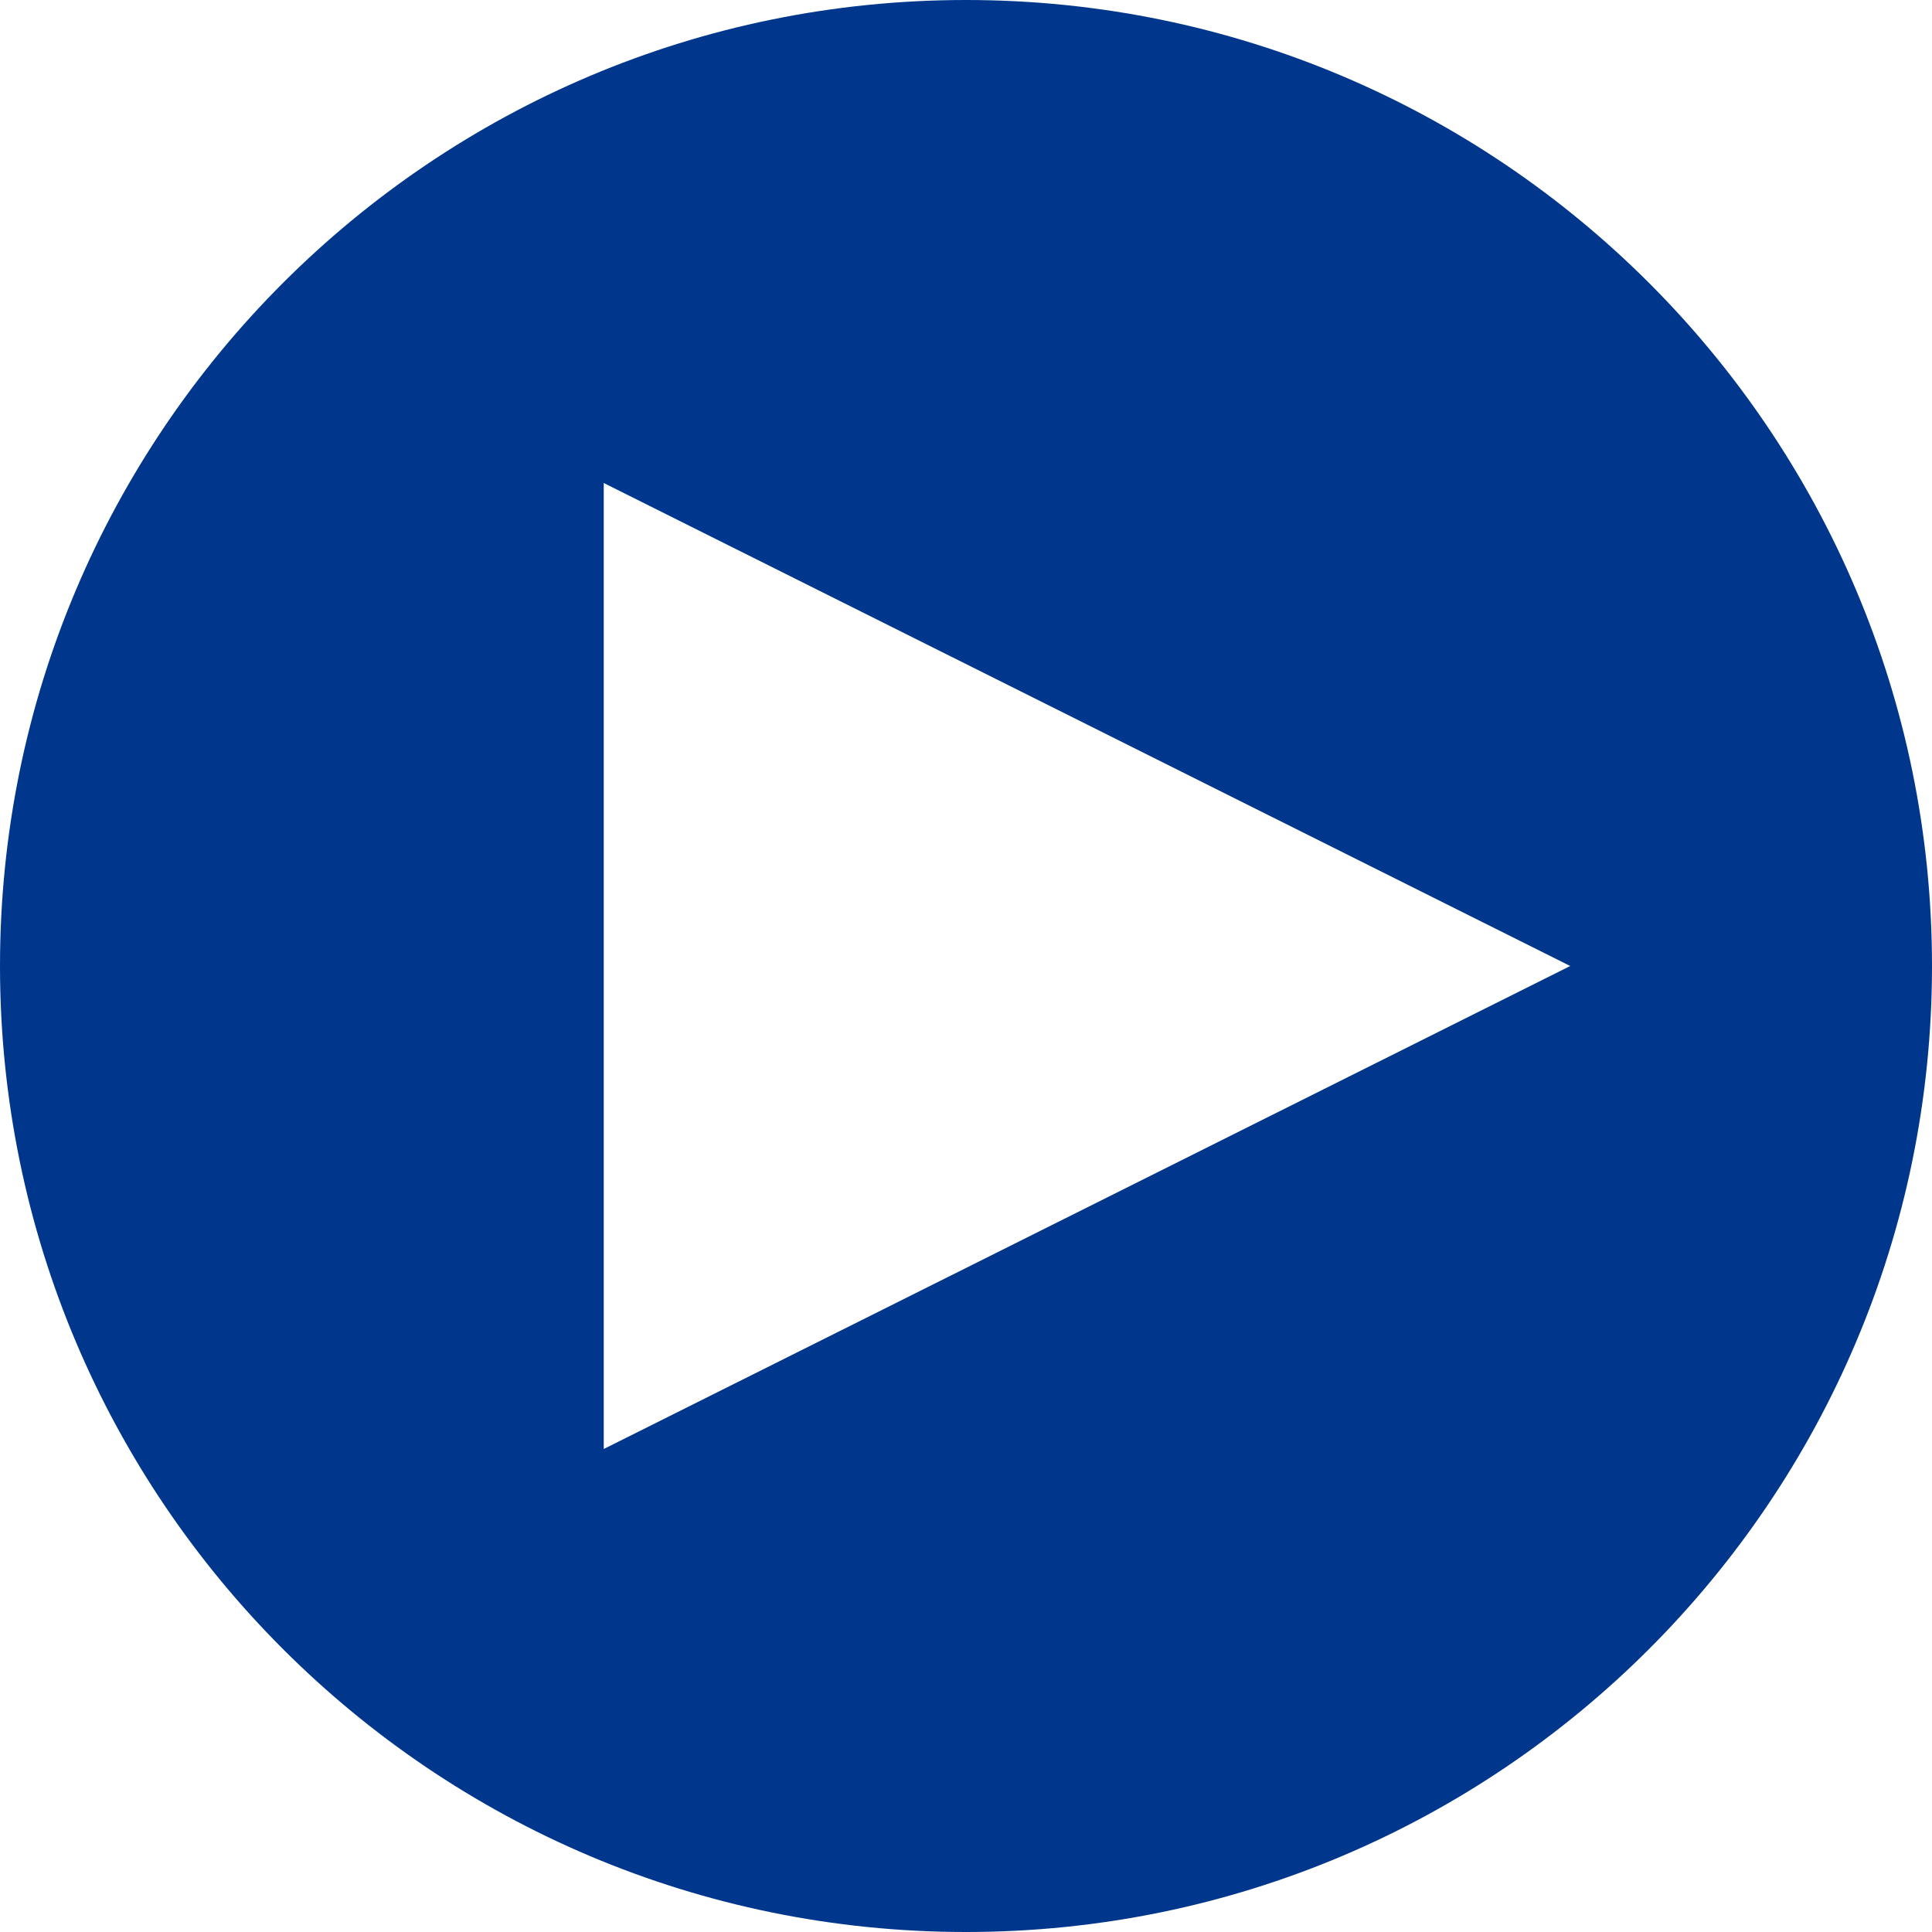 <svg xmlns="http://www.w3.org/2000/svg" xmlns:xlink="http://www.w3.org/1999/xlink" version="1.1" x="0px" y="0px" viewBox="0 0 100 100" style="enable-background:new 0 0 100 100;fill:url(#CerosGradient_id155b320ed);" xml:space="preserve" aria-hidden="true" width="100px" height="100px"><defs><linearGradient class="cerosgradient" data-cerosgradient="true" id="CerosGradient_id155b320ed" gradientUnits="userSpaceOnUse" x1="50%" y1="100%" x2="50%" y2="0%"><stop offset="0%" stop-color="#00378C"/><stop offset="100%" stop-color="#00378C"/></linearGradient><linearGradient/></defs><path style="fill:url(#CerosGradient_id155b320ed);" d="M50,0C22.388,0,0,22.388,0,50s22.388,50,50,50s50-22.388,50-50S77.612,0,50,0z M31.25,75V25  l50.024,25L31.25,75z" fill="#010101"/></svg>
